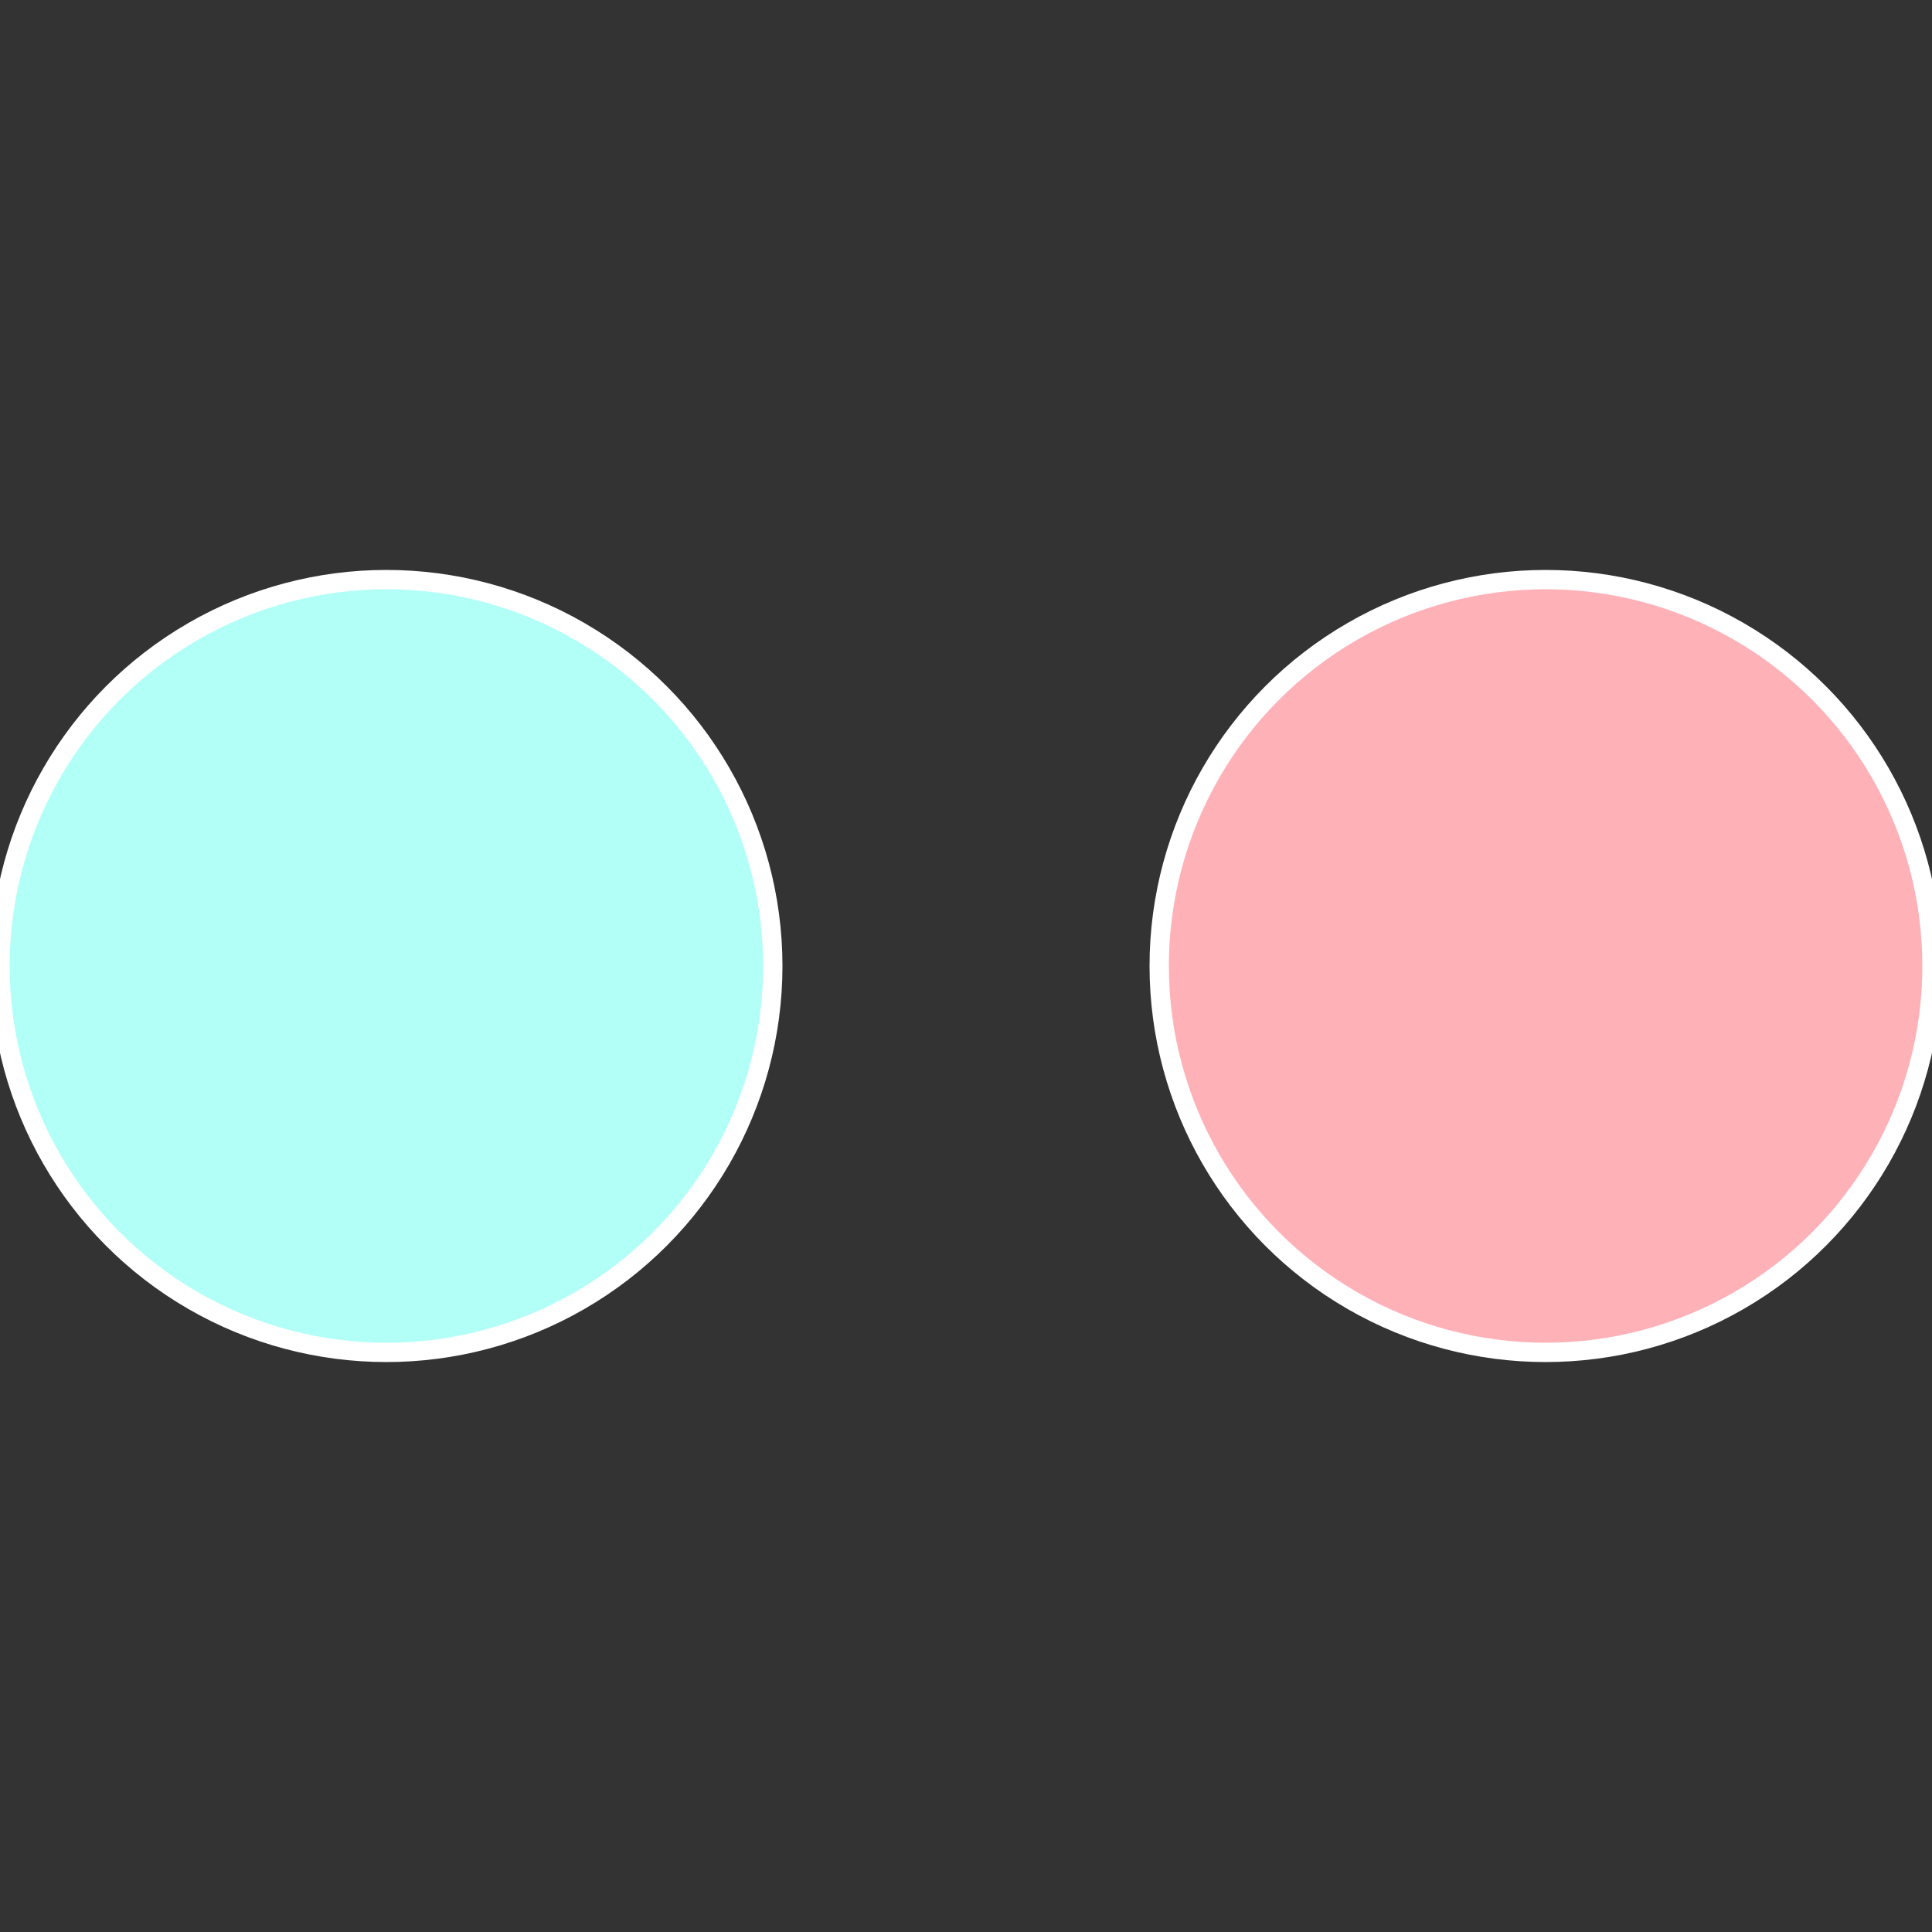 <?xml version="1.0" standalone="no"?>
<svg width="500" height="500" viewBox="-1 -1 2 2" xmlns="http://www.w3.org/2000/svg">
 
                <rect x="-1" y="-1" width="2" height="2" fill="#333333" stroke="none"/>
 
                <circle cx="0.6" cy="0" r="0.4" fill="#ffb1b8" stroke="#fff" stroke-width="1%" />
             
                <circle cx="-0.6" cy="7.3478807948841E-17" r="0.4" fill="#b1fff7" stroke="#fff" stroke-width="1%" />
            </svg>
